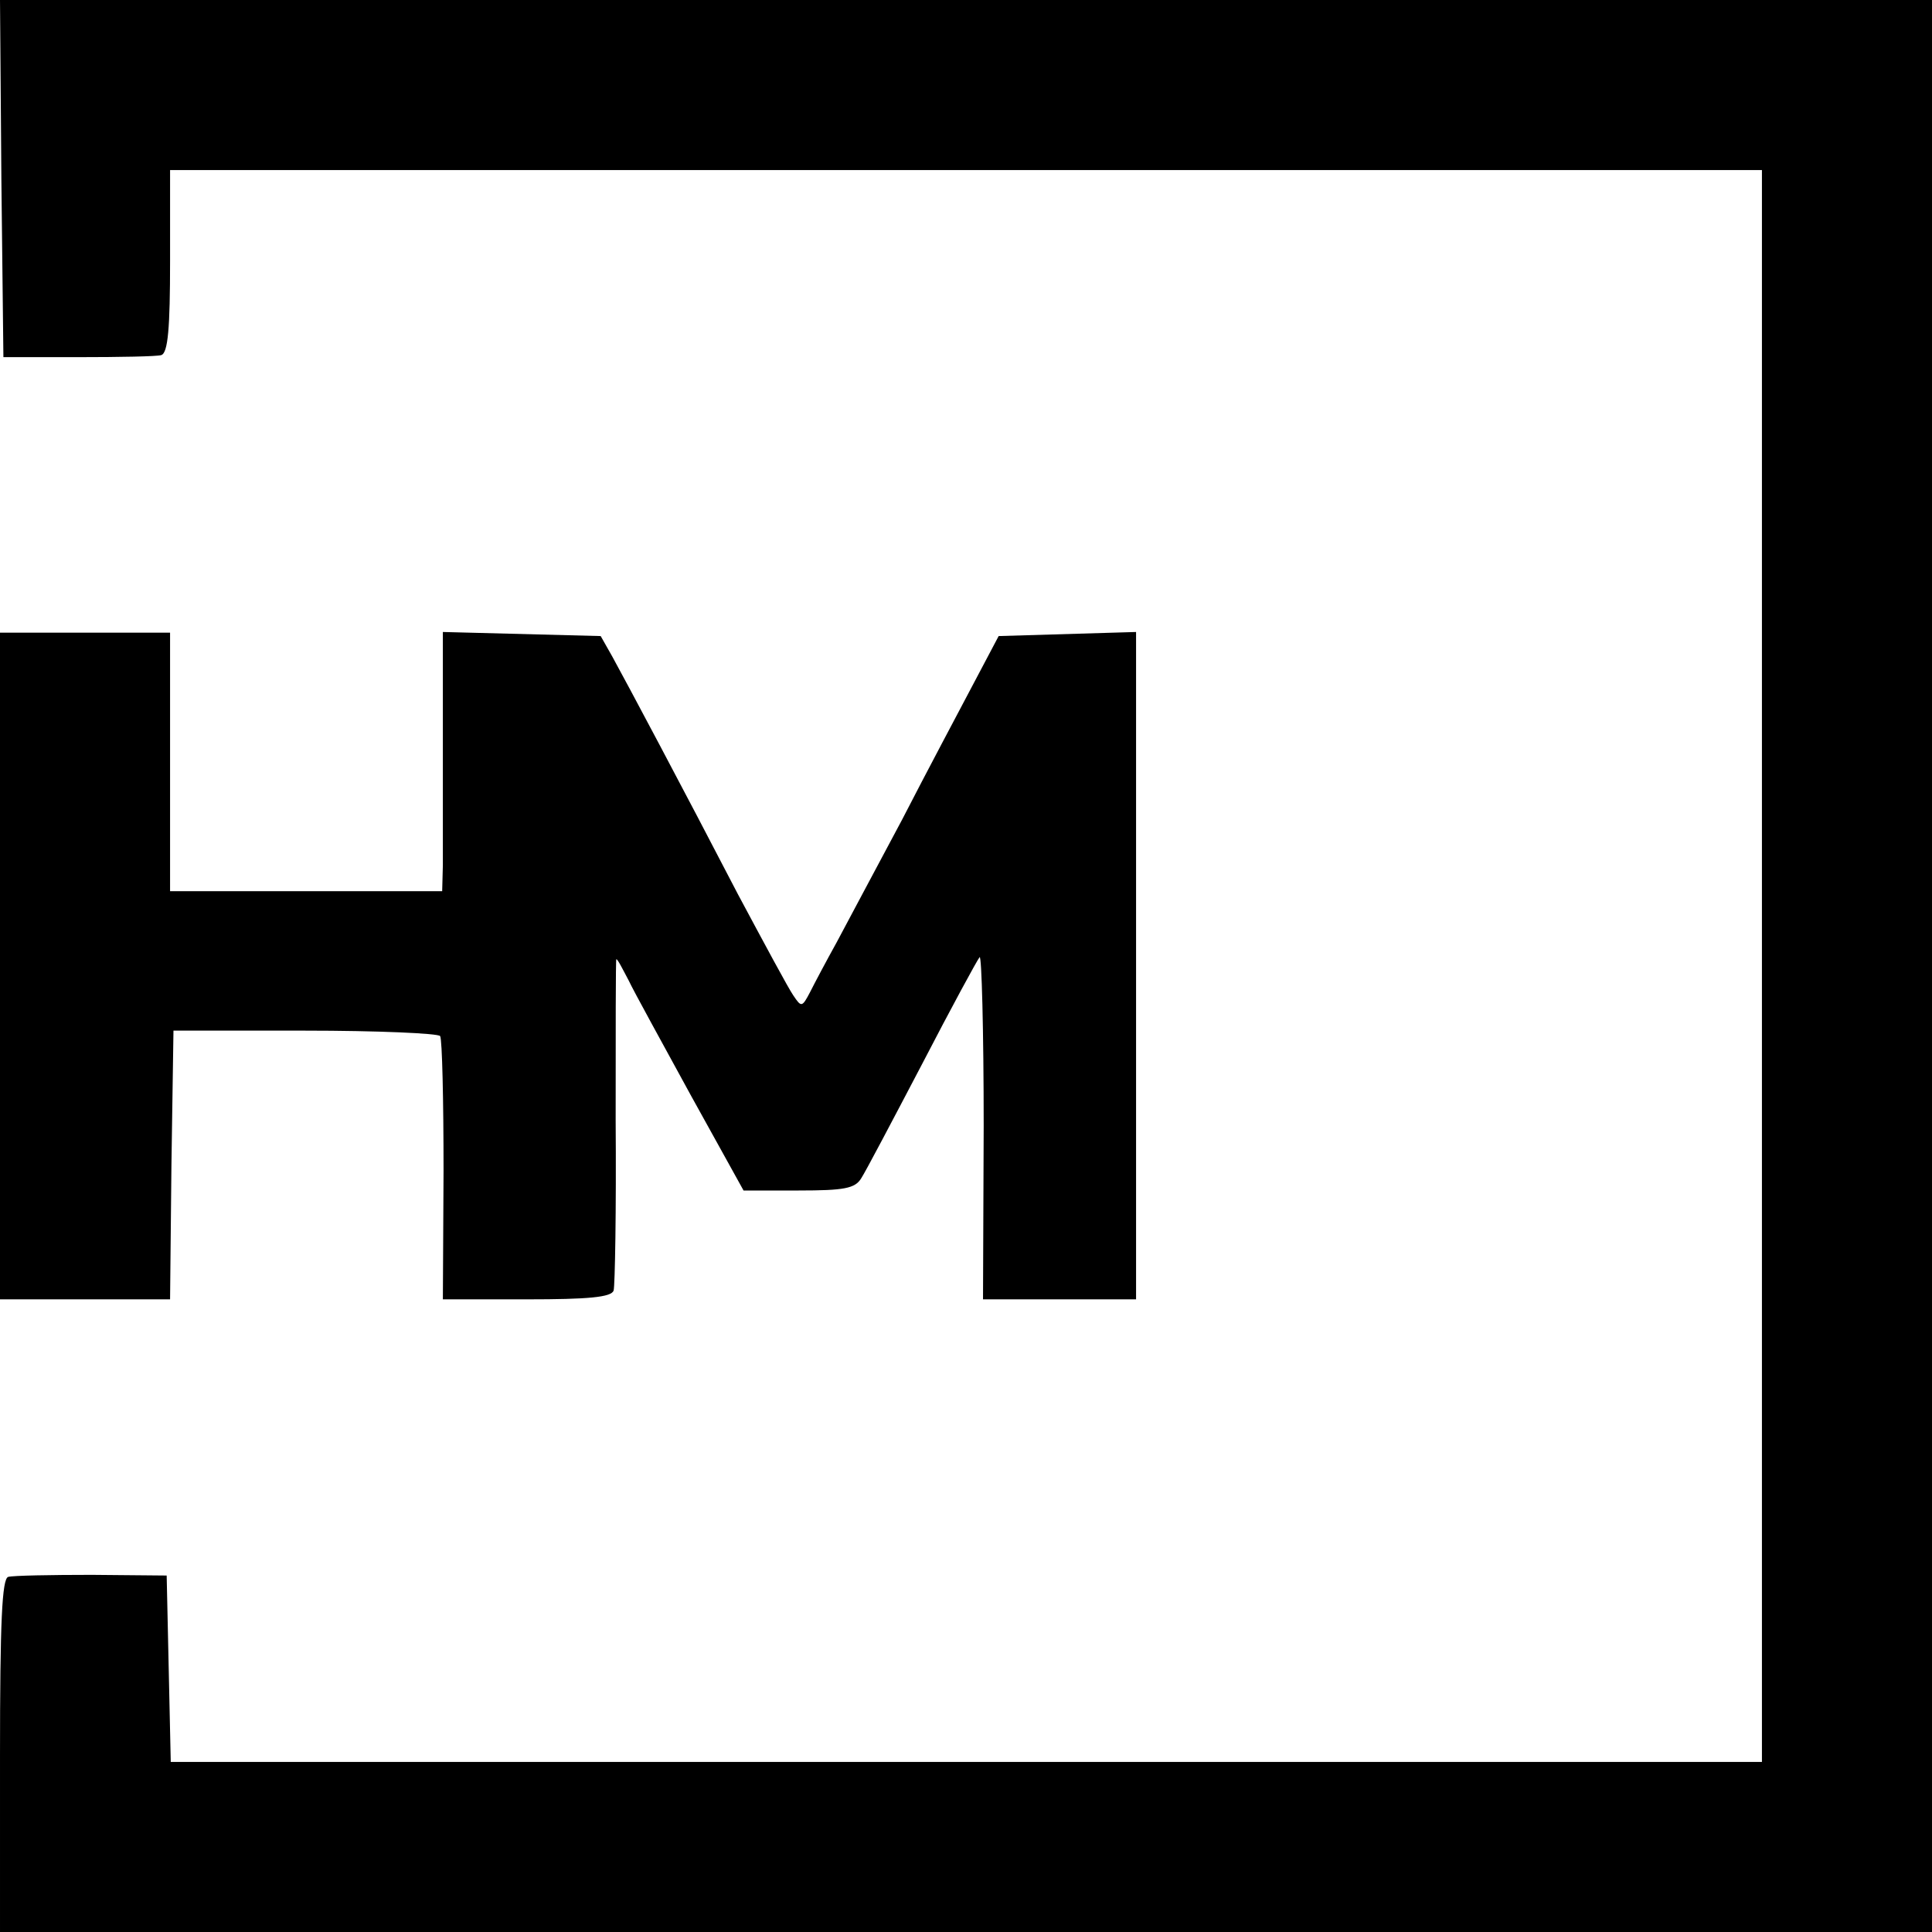 <?xml version="1.0" standalone="no"?>
<!DOCTYPE svg PUBLIC "-//W3C//DTD SVG 20010904//EN"
 "http://www.w3.org/TR/2001/REC-SVG-20010904/DTD/svg10.dtd">
<svg version="1.0" xmlns="http://www.w3.org/2000/svg"
 width="284pt" height="284pt" viewBox="0 0 284 284"
 preserveAspectRatio="xMidYMid meet">
<g transform="translate(0,284) scale(0.1,-0.1)"
fill="#000000" stroke="none">
<path d="M2 2578 l3 -263 110 0 c61 0 116 1 122 3 10 3 13 40 13 138 l0 134
1170 0 1170 0 0 -1170 0 -1170 -1170 0 -1169 0 -3 137 -3 137 -110 1 c-60 0
-116 -1 -123 -3 -9 -3 -12 -65 -12 -263 l0 -259 1420 0 1420 0 0 1420 0 1420
-1420 0 -1420 0 2 -262z"/>
<path d="M0 1420 l0 -490 125 0 125 0 2 197 3 198 193 0 c107 0 196 -4 199 -8
3 -5 5 -94 5 -198 l-1 -189 124 0 c89 0 124 3 127 13 2 6 4 119 3 250 0 130 0
237 1 237 2 0 9 -14 18 -31 8 -17 50 -93 92 -170 l77 -139 81 0 c67 0 83 3 92
18 6 9 46 85 89 167 43 83 81 153 85 158 3 4 6 -108 6 -248 l-1 -255 113 0
112 0 0 490 0 491 -101 -3 -101 -3 -37 -70 c-20 -38 -68 -128 -105 -200 -38
-71 -81 -152 -96 -180 -15 -27 -33 -61 -39 -73 -12 -23 -13 -23 -25 -5 -7 10
-43 77 -81 148 -82 158 -163 310 -185 350 l-17 30 -116 3 -116 3 0 -153 c0
-84 0 -170 0 -190 l-1 -38 -200 0 -200 0 0 190 0 190 -125 0 -125 0 0 -490z"/>
</g>
</svg>
